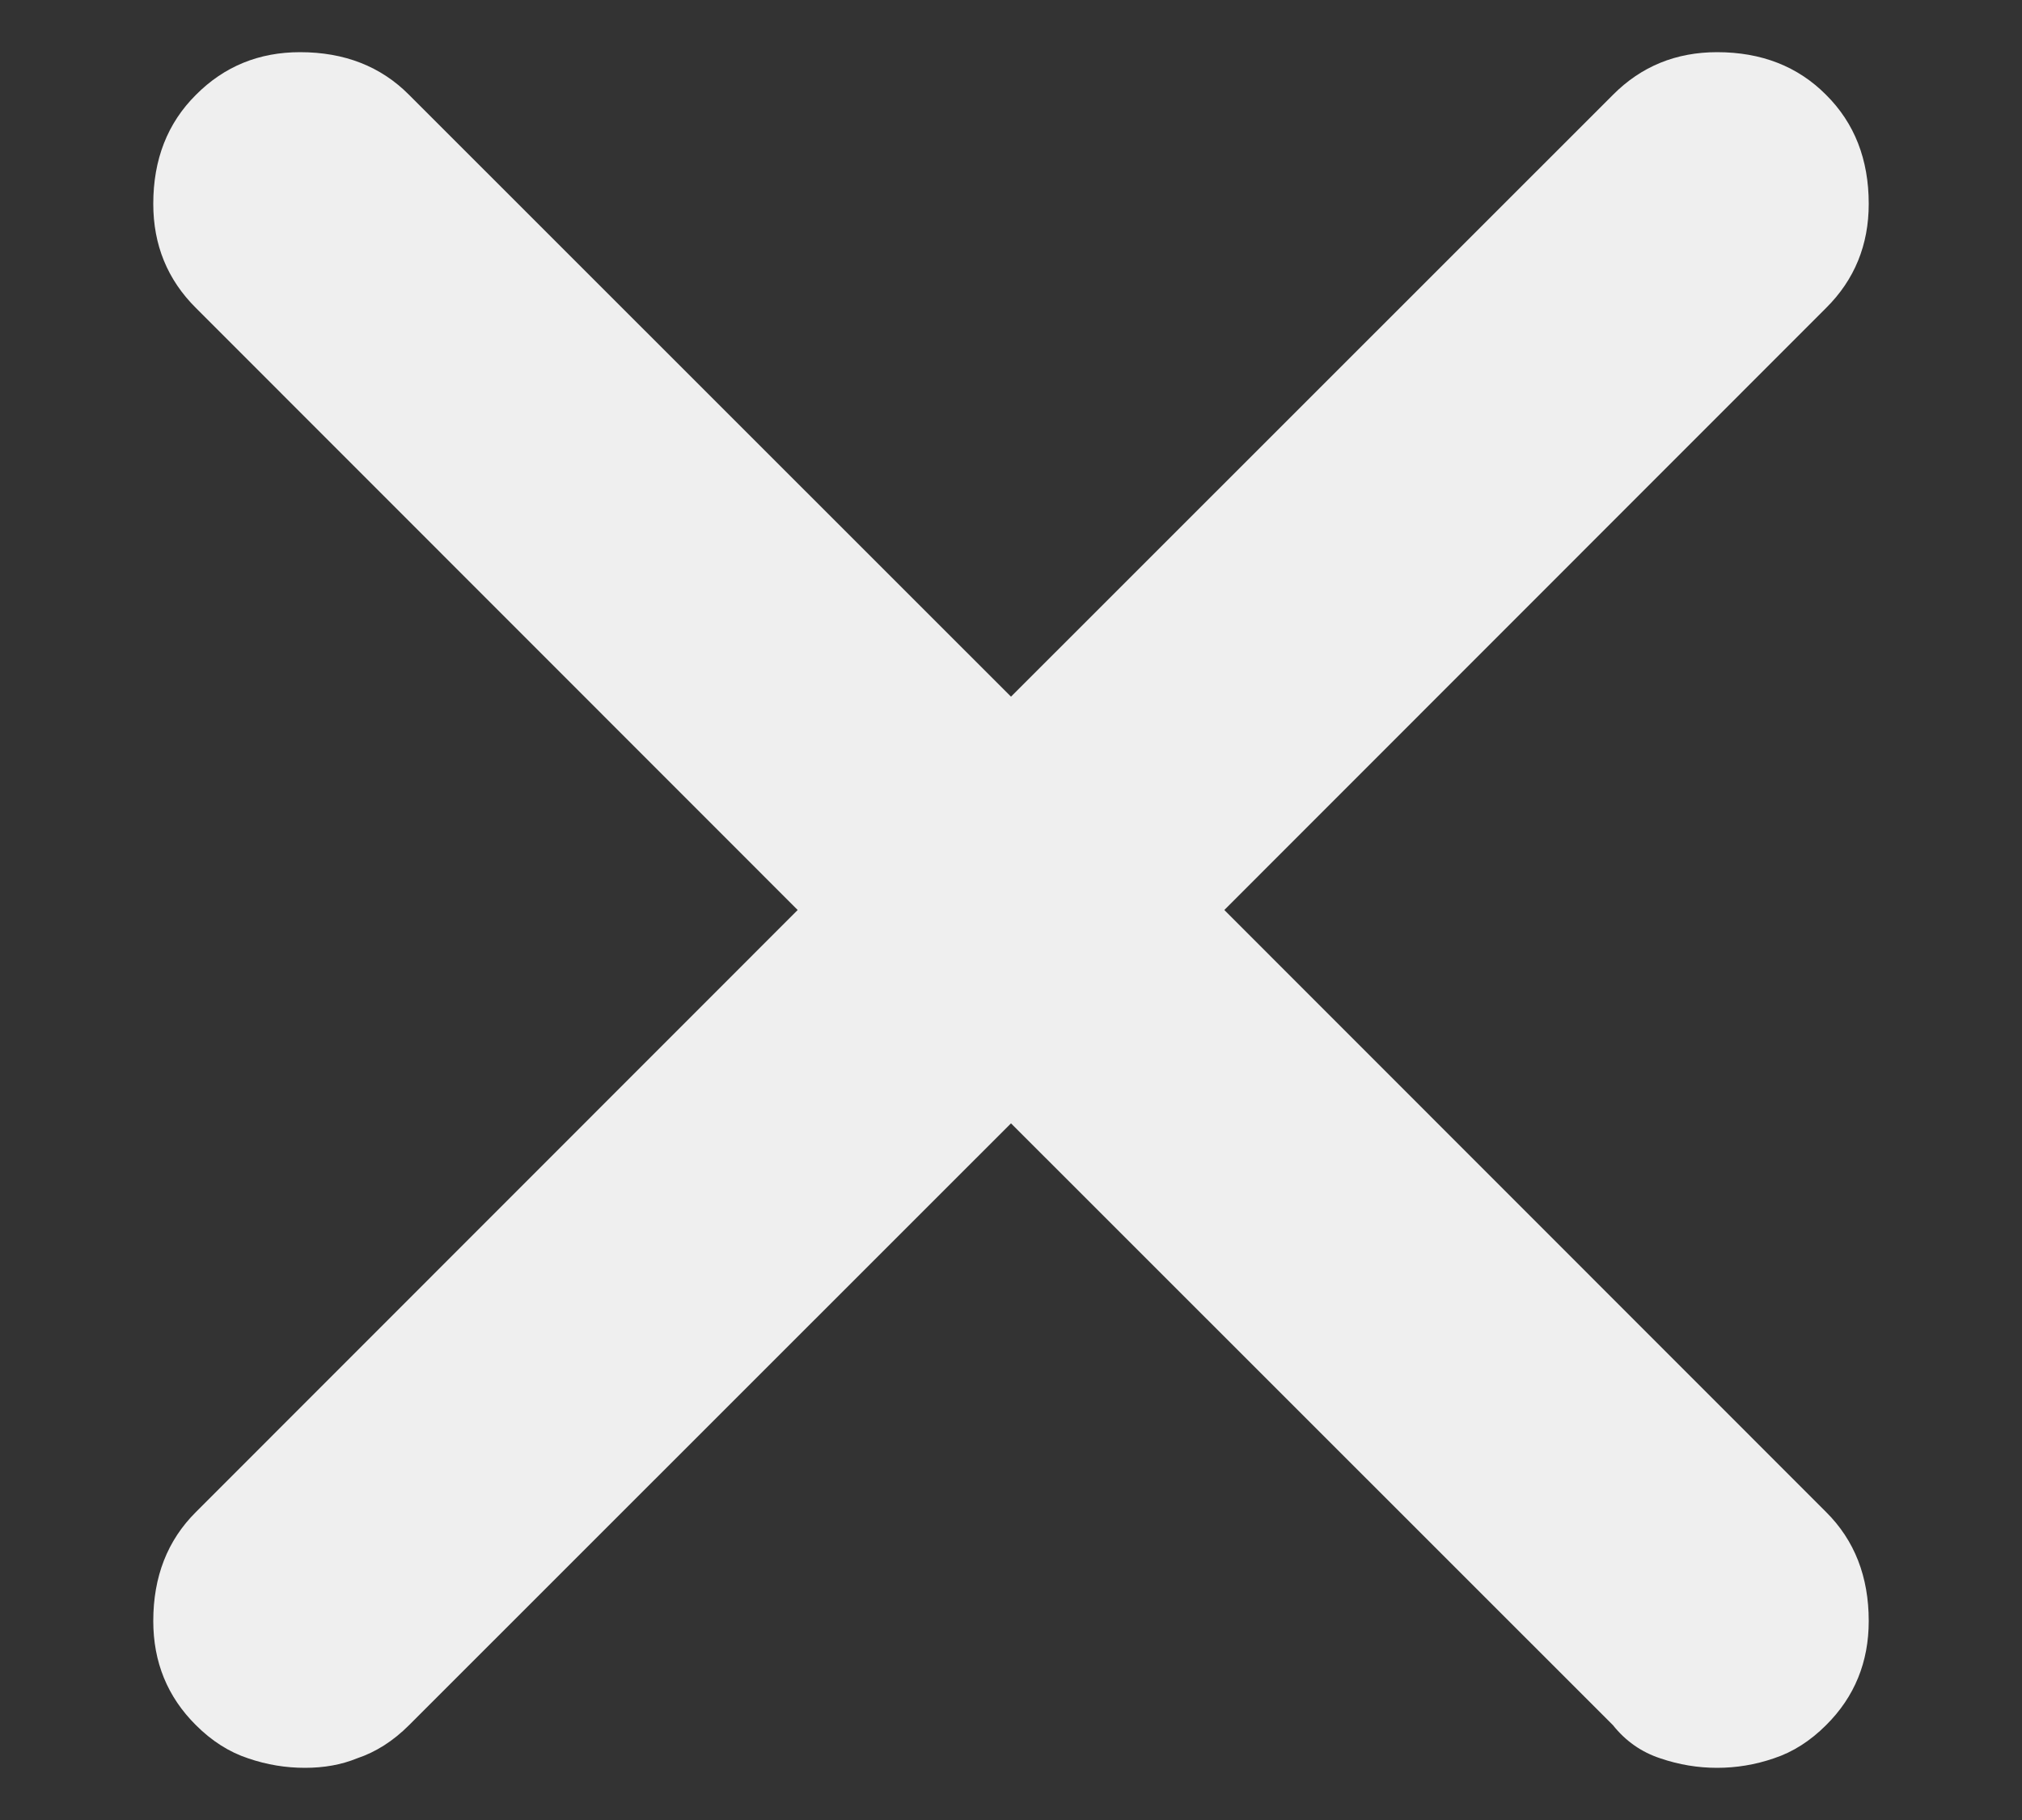<svg width="10" height="9" viewBox="0 0 10 9" fill="none" xmlns="http://www.w3.org/2000/svg">
<rect x="0" y="0" width="10" height="9" fill="#333333" stroke="none"/>
<path d="M6.055 4.5L9.031 7.477C9.172 7.617 9.242 7.797 9.242 8.016C9.242 8.219 9.172 8.391 9.031 8.531C8.953 8.609 8.867 8.664 8.773 8.695C8.68 8.727 8.586 8.742 8.492 8.742C8.398 8.742 8.305 8.727 8.211 8.695C8.117 8.664 8.039 8.609 7.977 8.531L5 5.555L2.023 8.531C1.945 8.609 1.859 8.664 1.766 8.695C1.688 8.727 1.602 8.742 1.508 8.742C1.414 8.742 1.32 8.727 1.227 8.695C1.133 8.664 1.047 8.609 0.969 8.531C0.828 8.391 0.758 8.219 0.758 8.016C0.758 7.797 0.828 7.617 0.969 7.477L3.945 4.5L0.969 1.523C0.828 1.383 0.758 1.211 0.758 1.008C0.758 0.789 0.828 0.609 0.969 0.469C1.109 0.328 1.281 0.258 1.484 0.258C1.703 0.258 1.883 0.328 2.023 0.469L5 3.445L7.977 0.469C8.117 0.328 8.289 0.258 8.492 0.258C8.711 0.258 8.891 0.328 9.031 0.469C9.172 0.609 9.242 0.789 9.242 1.008C9.242 1.211 9.172 1.383 9.031 1.523L6.055 4.5Z" fill="#EFEFEF"/>
</svg>
